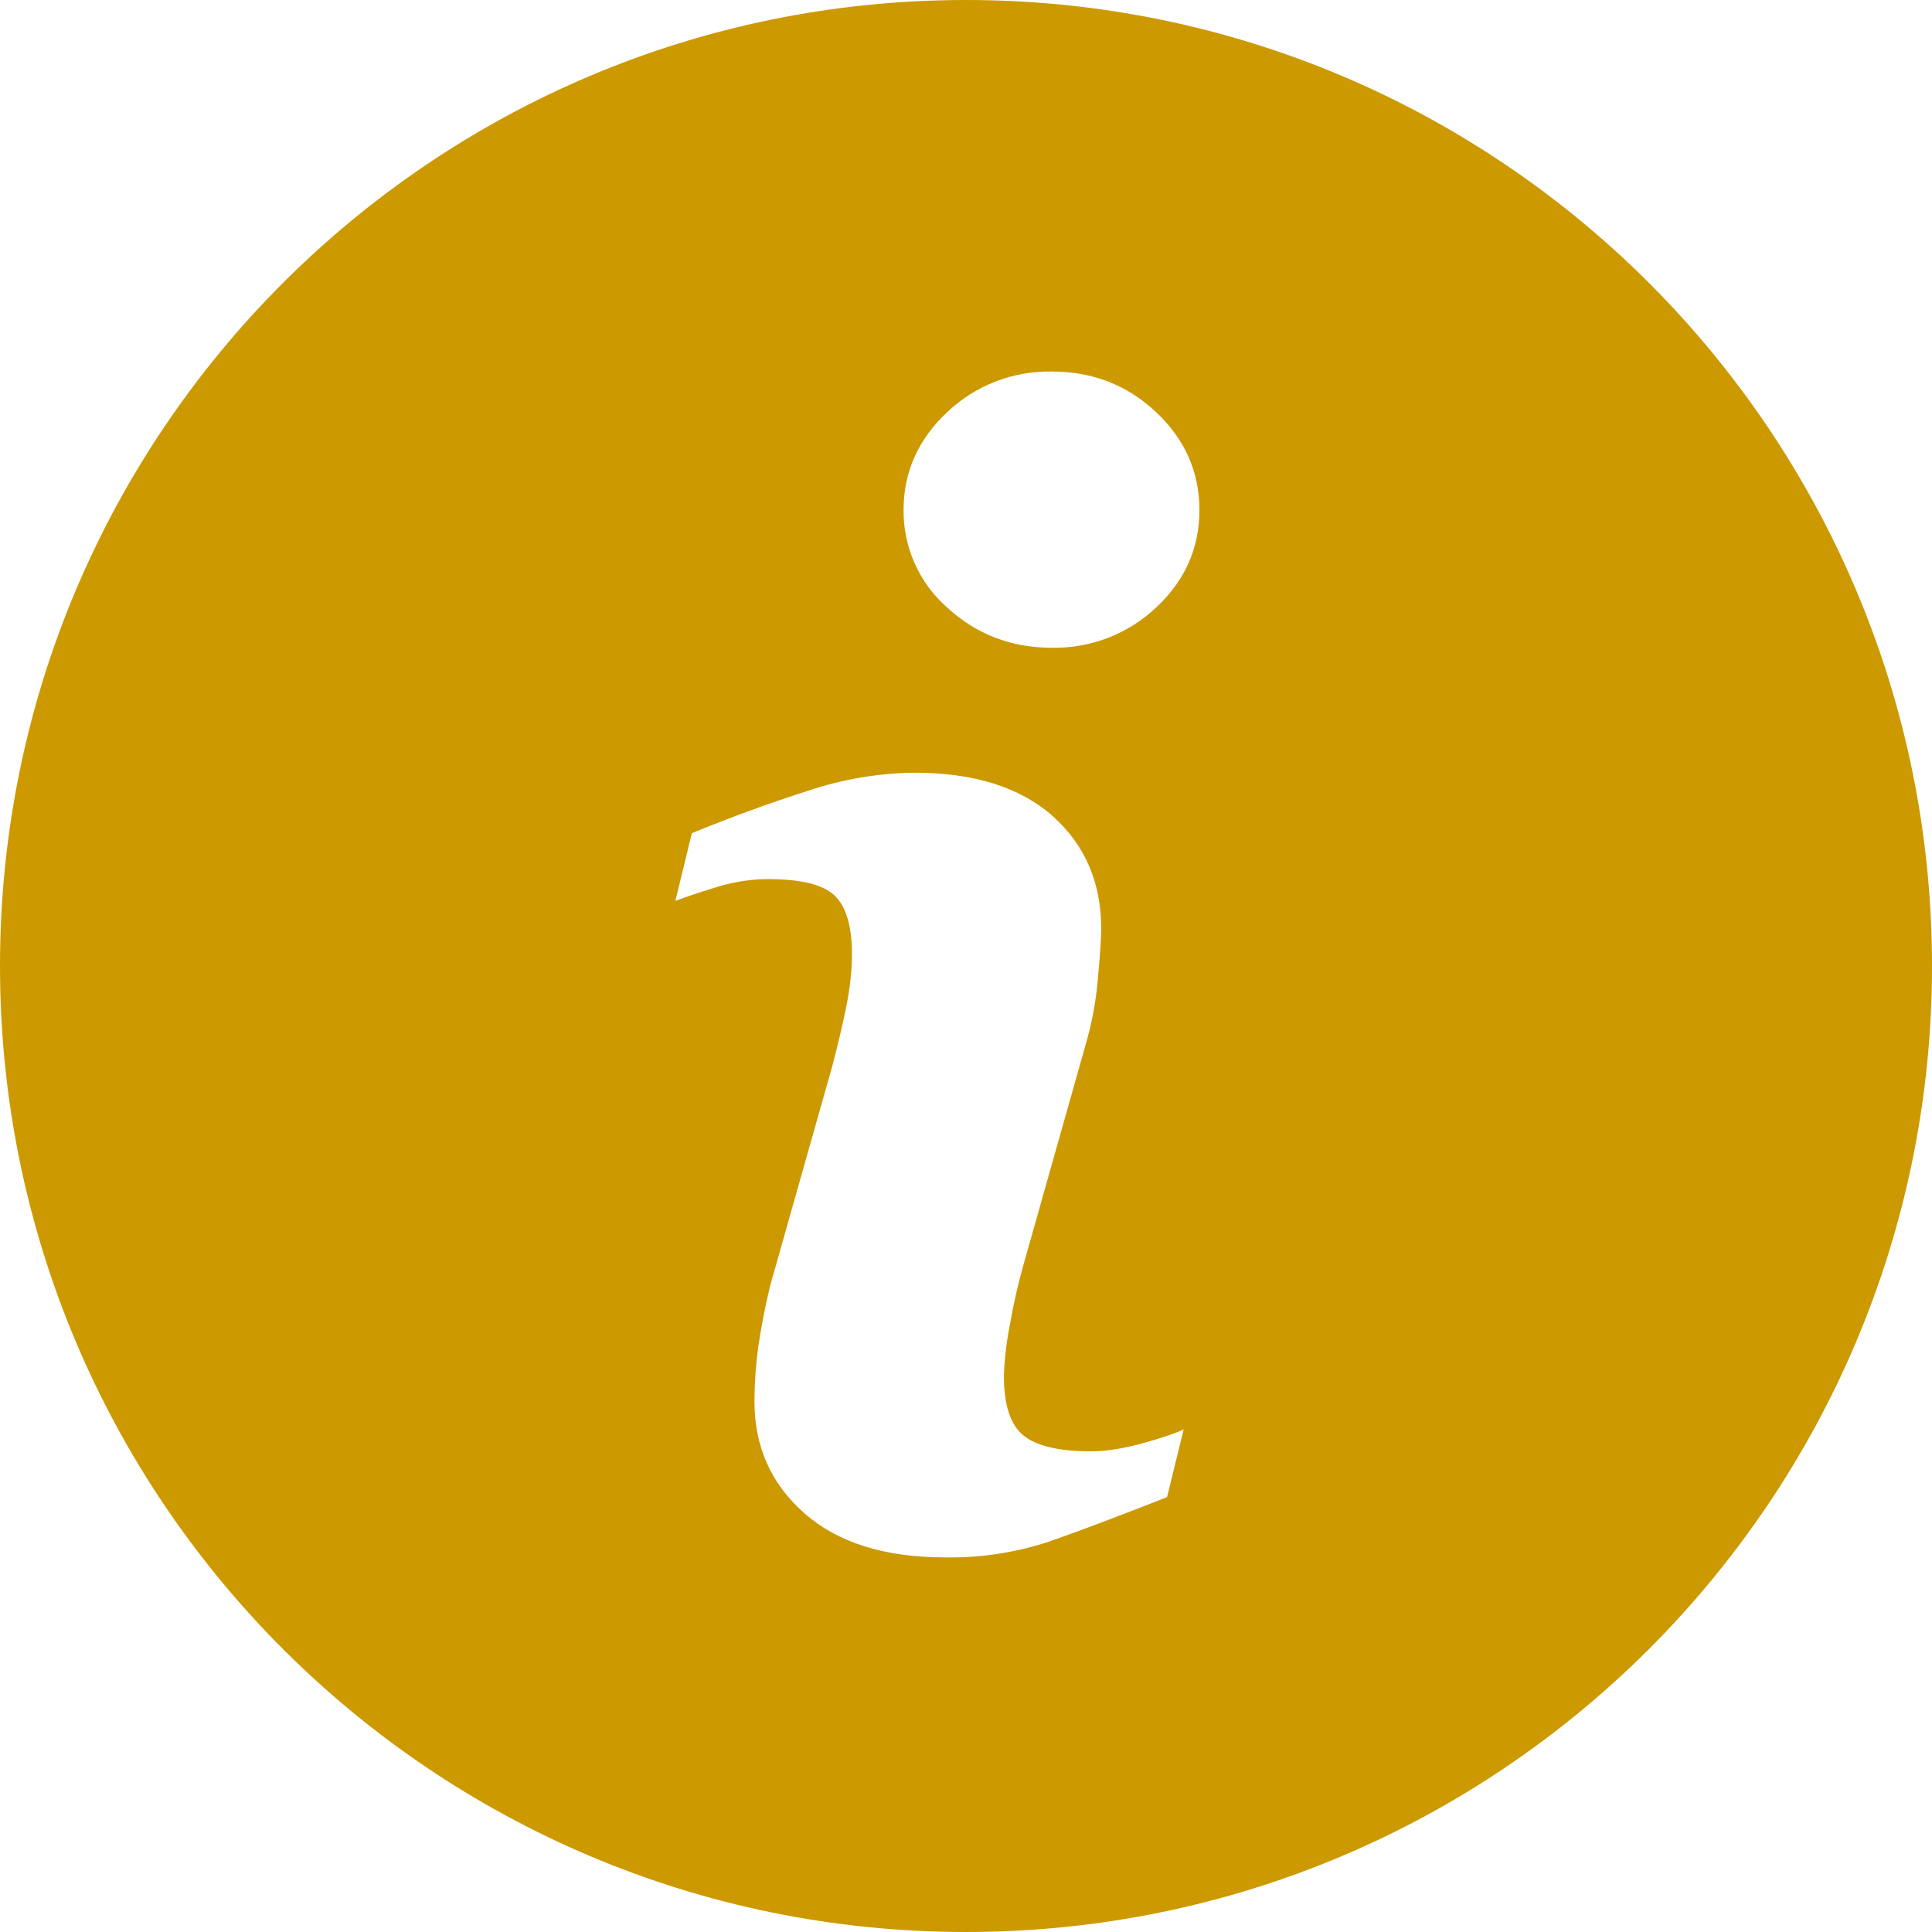 <?xml version="1.0" encoding="UTF-8"?>
<svg xmlns="http://www.w3.org/2000/svg" width="60" height="60" viewBox="0 0 60 60" fill="none">
  <path d="M29.999 0C13.432 0 0 13.432 0 29.999C0 46.565 13.432 60 29.999 60C46.565 60 60 46.565 60 29.999C60 13.432 46.565 0 29.999 0ZM36.244 46.494C34.7 47.103 33.471 47.566 32.549 47.886C31.515 48.223 30.431 48.386 29.343 48.366C27.474 48.366 26.019 47.909 24.983 46.997C23.947 46.085 23.431 44.929 23.431 43.525C23.431 42.979 23.469 42.42 23.545 41.851C23.64 41.203 23.764 40.56 23.919 39.924L25.851 33.097C26.022 32.442 26.169 31.82 26.286 31.241C26.402 30.657 26.458 30.121 26.458 29.633C26.458 28.764 26.278 28.155 25.92 27.812C25.557 27.469 24.874 27.302 23.855 27.302C23.358 27.302 22.844 27.375 22.319 27.53C21.798 27.69 21.346 27.835 20.975 27.977L21.486 25.874C22.75 25.359 23.962 24.917 25.117 24.551C26.174 24.198 27.279 24.011 28.394 23.997C30.25 23.997 31.683 24.45 32.691 25.343C33.694 26.24 34.199 27.406 34.199 28.838C34.199 29.135 34.164 29.658 34.095 30.405C34.036 31.103 33.906 31.793 33.709 32.465L31.787 39.271C31.614 39.887 31.473 40.511 31.363 41.14C31.258 41.664 31.196 42.196 31.177 42.73C31.177 43.634 31.378 44.251 31.784 44.579C32.185 44.907 32.889 45.072 33.884 45.072C34.354 45.072 34.88 44.988 35.474 44.825C36.063 44.663 36.49 44.518 36.759 44.394L36.244 46.494ZM35.904 18.867C35.029 19.692 33.867 20.14 32.665 20.117C31.406 20.117 30.319 19.7 29.415 18.867C28.985 18.489 28.641 18.023 28.408 17.5C28.174 16.977 28.056 16.41 28.061 15.838C28.061 14.656 28.518 13.641 29.415 12.8C30.291 11.969 31.458 11.516 32.665 11.538C33.928 11.538 35.01 11.957 35.904 12.8C36.8 13.641 37.249 14.656 37.249 15.838C37.249 17.023 36.8 18.034 35.904 18.867Z" fill="#CC9900"></path>
</svg>
